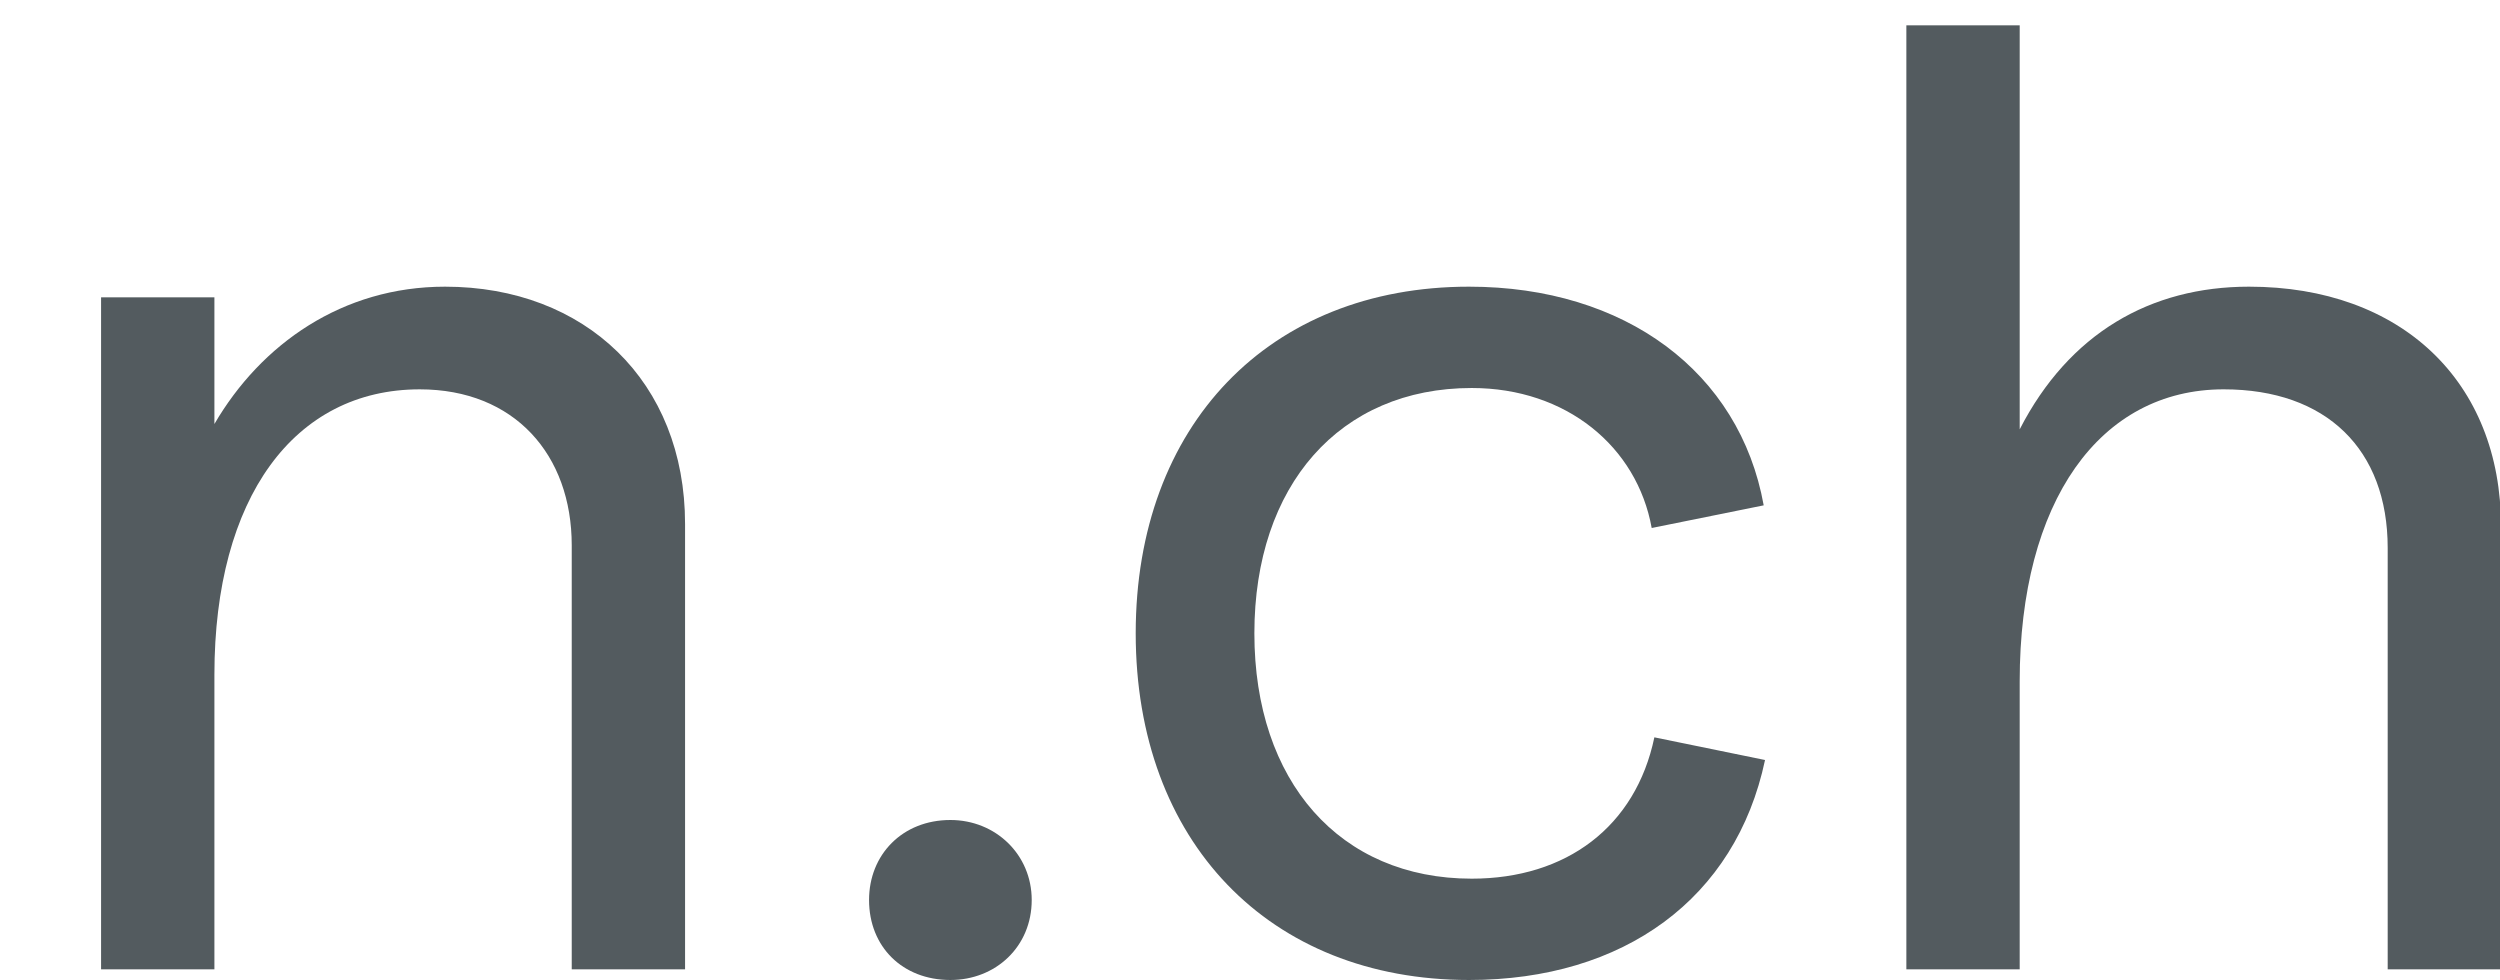 <?xml version="1.0" encoding="utf-8"?>
<!-- Generator: Adobe Illustrator 26.0.1, SVG Export Plug-In . SVG Version: 6.00 Build 0)  -->
<svg version="1.1" id="Layer_1" xmlns="http://www.w3.org/2000/svg" xmlns:xlink="http://www.w3.org/1999/xlink" x="0px" y="0px"
	 viewBox="0 0 375 147" style="enable-background:new 0 0 375 147;" xml:space="preserve">
<style type="text/css">
	.st0{fill:#535B5F;}
	.st1{fill:#FFFAFA;}
	.st2{fill:#FE4438;}
</style>
<path class="st0" d="M15.161,44.601h17v19c7-12,19.199-20.6,34.6-20.6c20.999,0,35.999,14.2,35.999,35.6v66.799h-17V81.801
	c0-13.601-8.6-23.4-22.8-23.4c-18.799,0-30.799,16.2-30.799,42.8v44.199h-17V44.601z"/>
<path class="st0" d="M130.358,135c0-6.801,5-12,12.2-12c6.8,0,12.199,5.199,12.199,12c0,6.999-5.399,11.999-12.199,11.999
	C135.358,146.999,130.358,141.999,130.358,135z"/>
<path class="st0" d="M170.356,95c0-31.199,20-51.999,49.999-51.999c23.399,0,40.6,12.8,44.199,32.8l-16.8,3.399
	c-2.199-12.199-12.8-20.999-26.999-20.999c-19.8,0-32.6,14.6-32.6,36.799c0,22.2,12.8,36.8,32.6,36.8c14.199,0,24.6-7.8,27.399-21.2
	l16.6,3.4c-4.4,20.8-21.199,32.999-44.399,32.999C190.356,146.999,170.356,126.2,170.356,95z"/>
<path class="st0" d="M285.955,3.802h17V64.4c7.399-14.399,19.6-21.399,34.399-21.399c22.8,0,37.799,14.2,37.799,35.999v66.399
	h-16.999V82.2c0-14.8-9.2-23.8-24.6-23.8c-18.6,0-30.6,16.8-30.6,43.8v43.199h-17V3.802z"/>
</svg>
